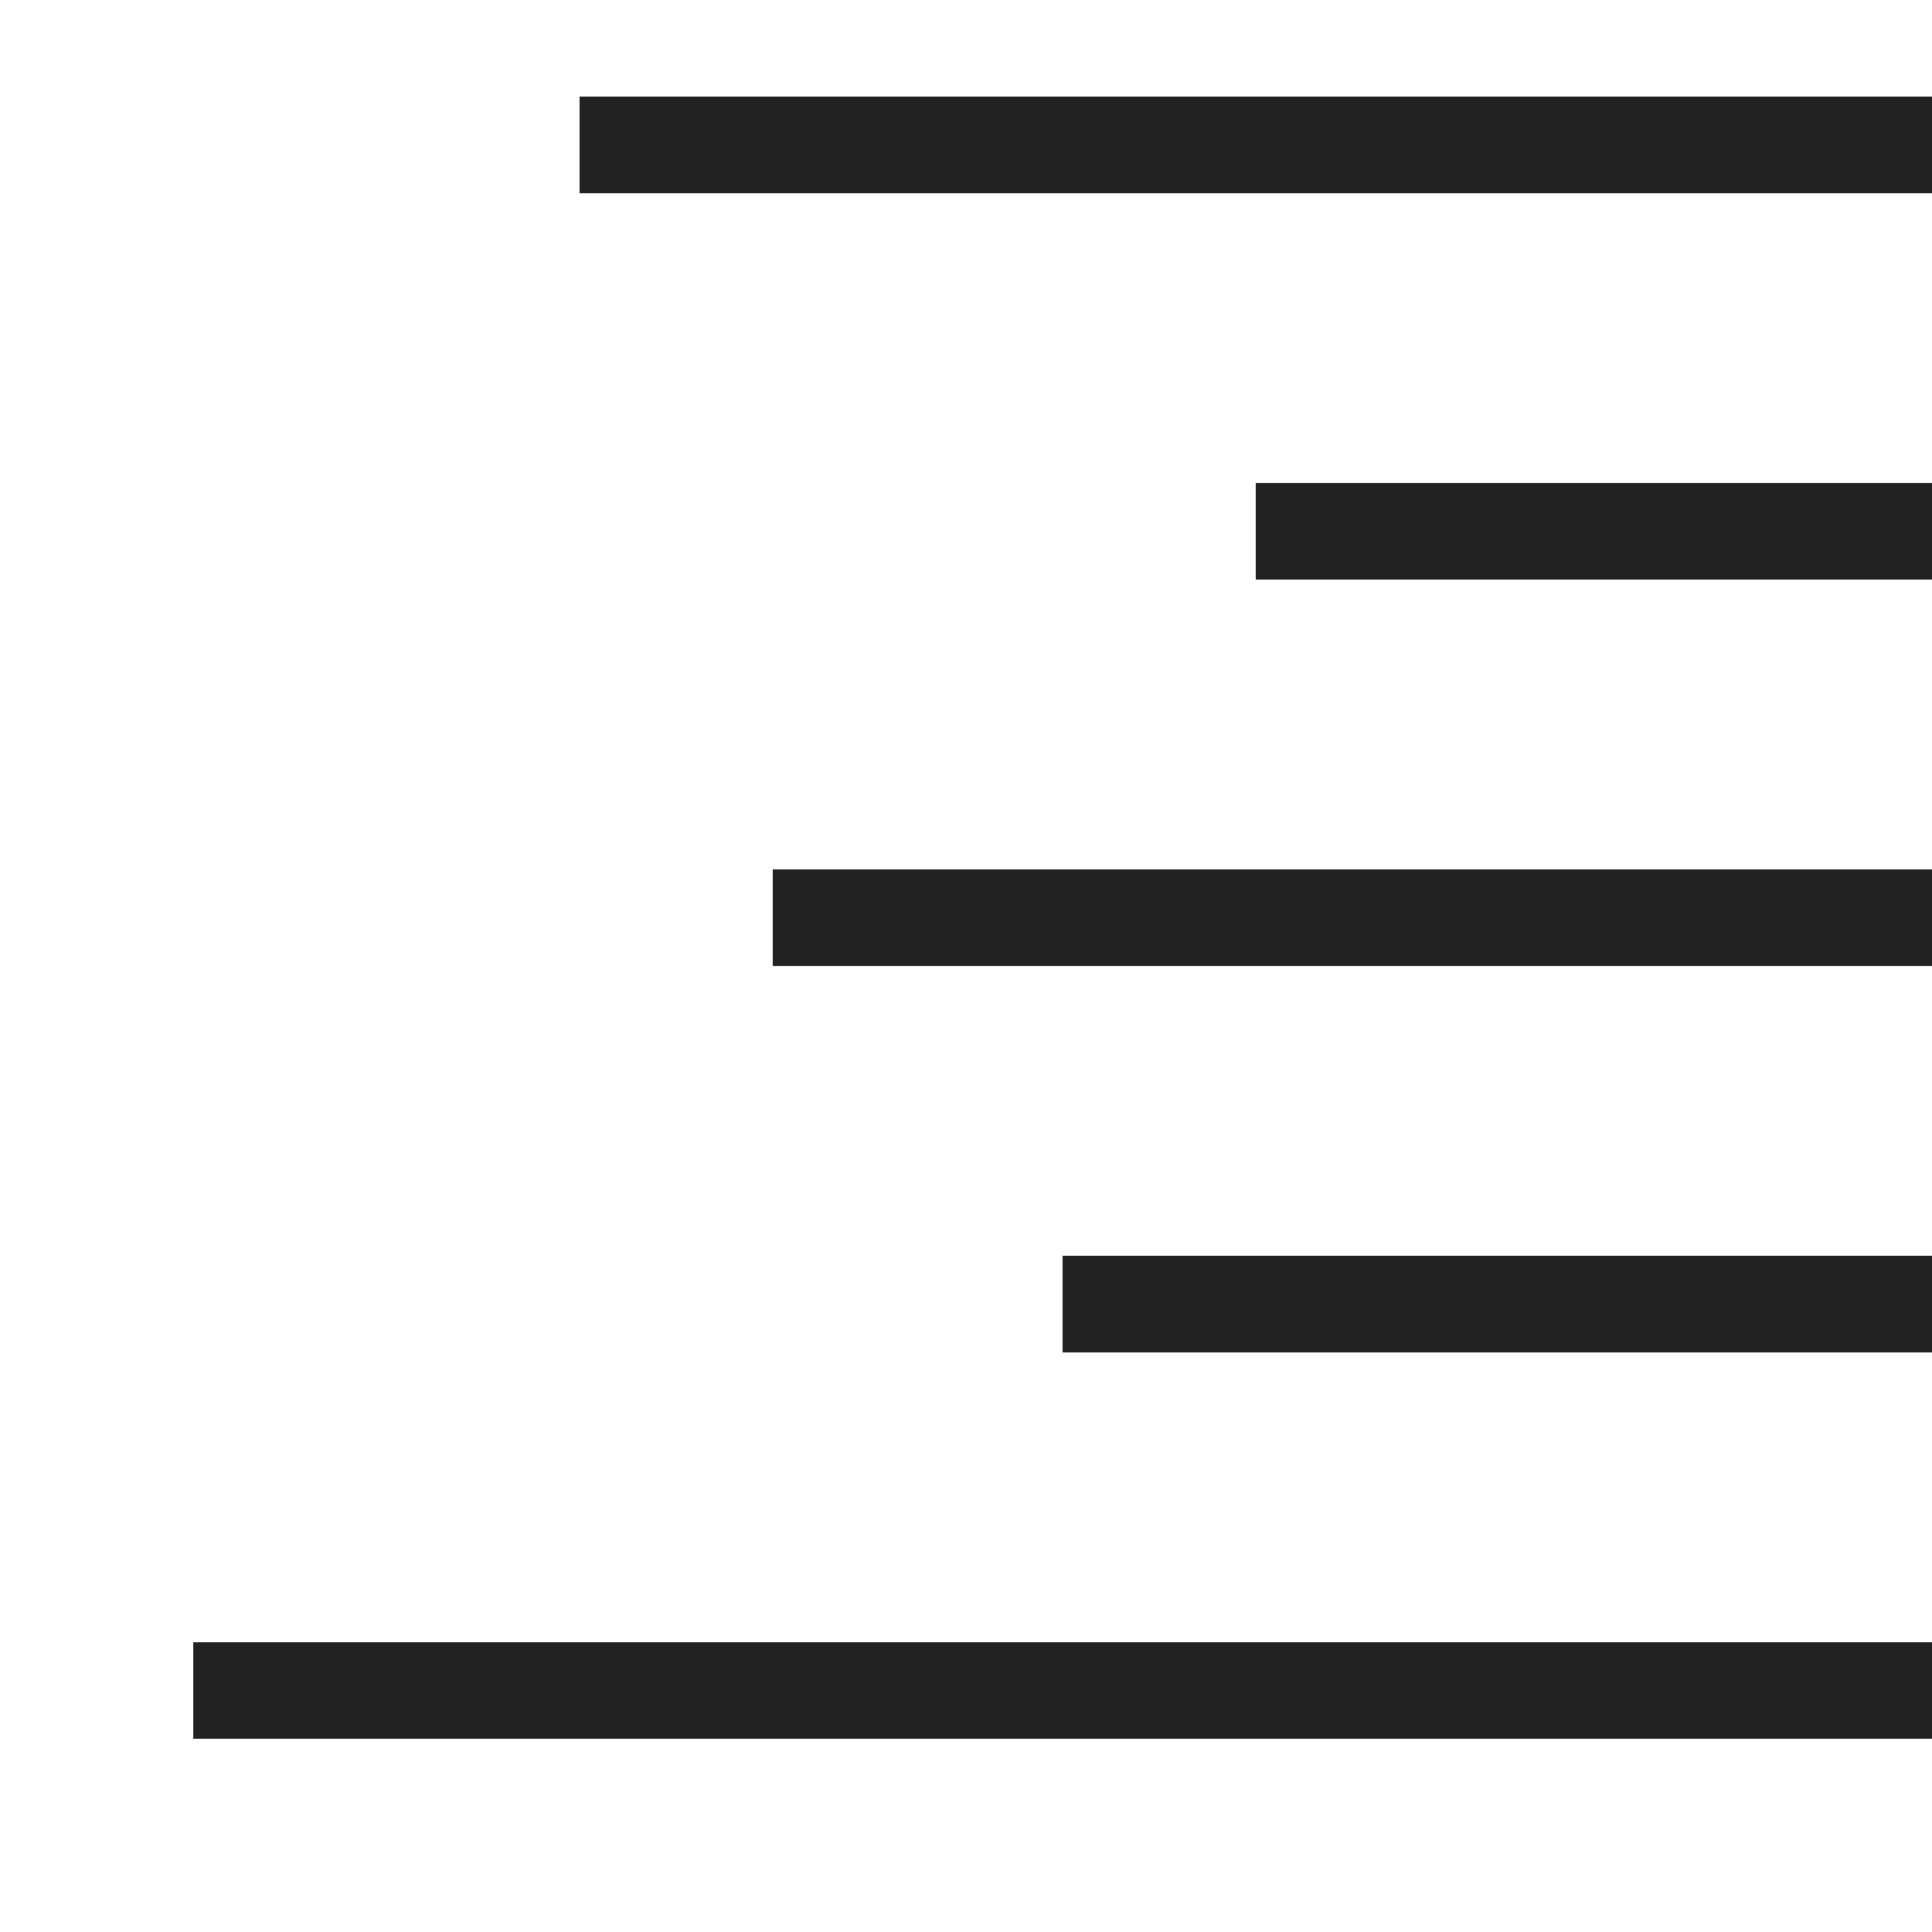 <?xml version="1.0" ?>
<!-- Uploaded to: SVG Repo, www.svgrepo.com, Generator: SVG Repo Mixer Tools -->
<svg width="800px" height="800px" viewBox="0 0 20 20" version="1.1" xmlns="http://www.w3.org/2000/svg">
<g id="layer1">
<path d="M 6 1 L 6 2 L 20 2 L 20 1 L 6 1 z M 13 5 L 13 6 L 20 6 L 20 5 L 13 5 z M 8 9 L 8 10 L 20 10 L 20 9 L 8 9 z M 11 13 L 11 14 L 20 14 L 20 13 L 11 13 z M 2 17 L 2 18 L 20 18 L 20 17 L 2 17 z " style="fill:#222222; fill-opacity:1; stroke:none; stroke-width:0px;"/>
</g>
</svg>